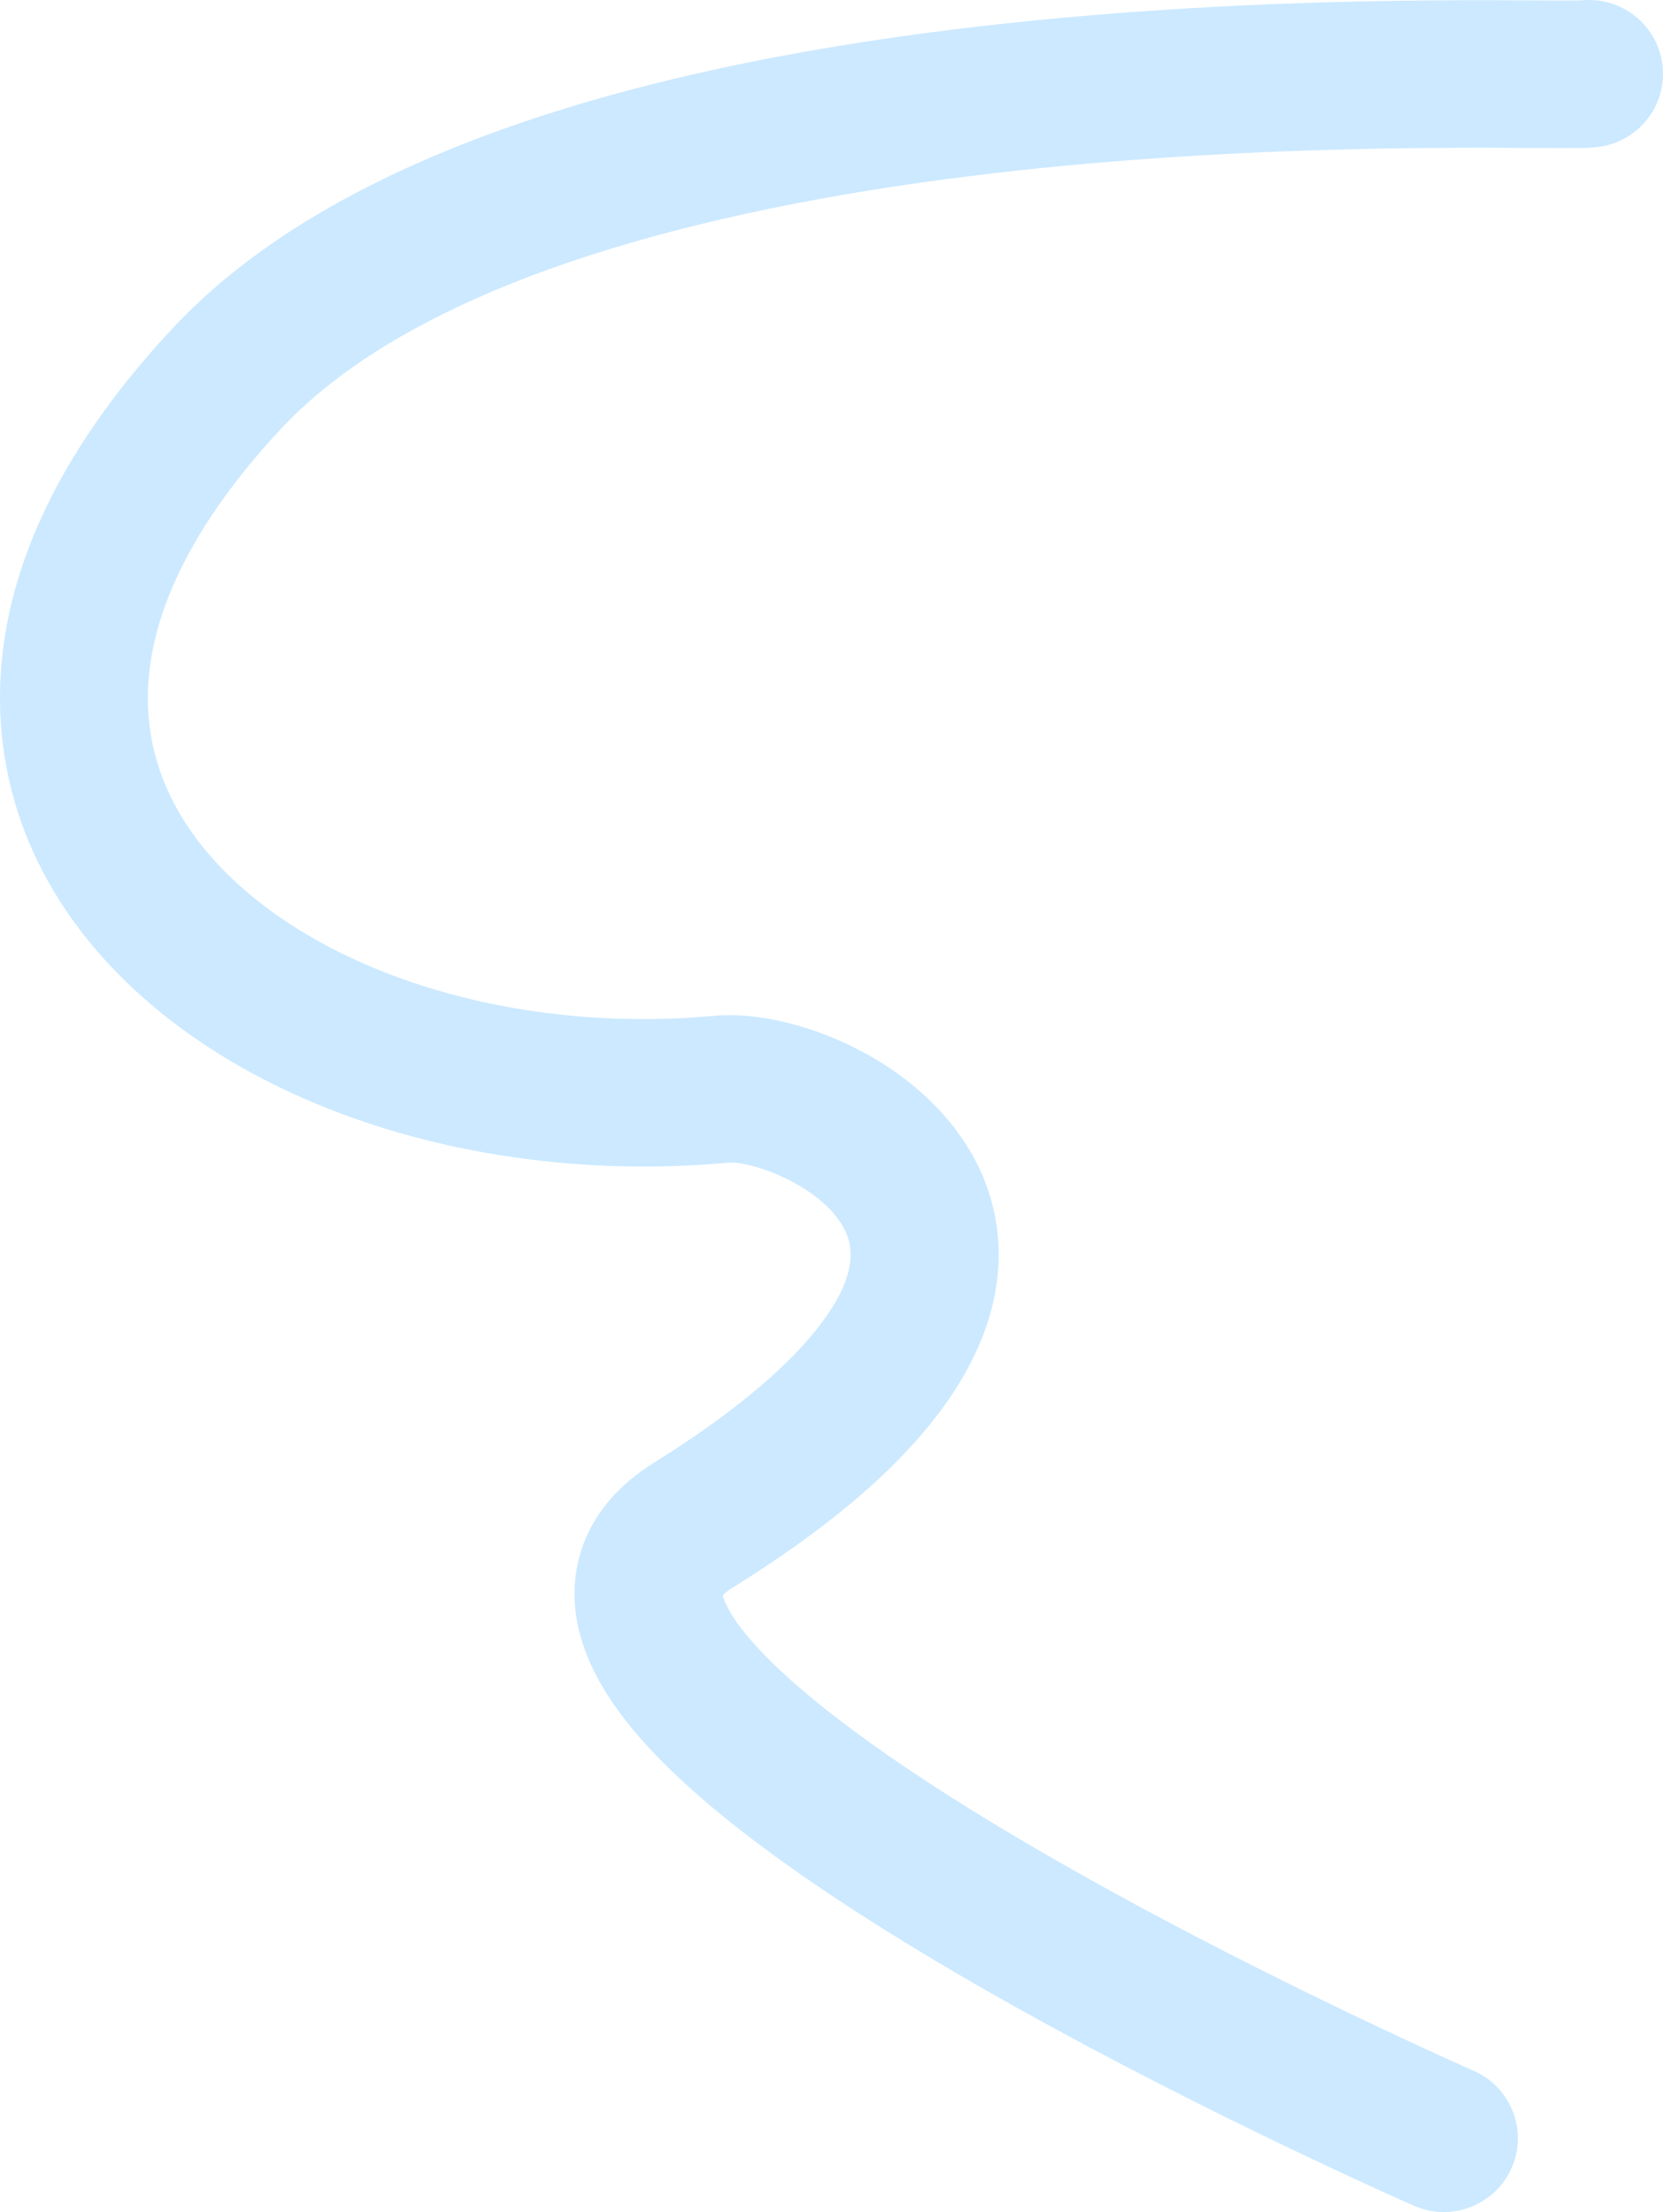 <?xml version="1.0" encoding="UTF-8"?> <svg xmlns="http://www.w3.org/2000/svg" width="345" height="459" viewBox="0 0 345 459" fill="none"><path d="M299.523 459C305.431 459 311.06 455.584 313.592 449.851C317.008 442.113 313.48 433.084 305.713 429.684C305.306 429.506 264.636 411.626 224.577 389.13C156.716 351.02 150.51 333.636 149.954 331.018C150.245 330.708 150.855 330.15 152.021 329.422C174.322 315.525 189.47 302.004 198.328 288.082C209.441 270.624 208.084 256.081 204.987 246.953C196.552 222.071 166.152 209.121 148.082 210.792C123.423 213.07 98.329 209.518 77.419 200.791C57.497 192.477 42.628 179.974 35.541 165.589C21.581 137.236 40.295 108.189 58.452 88.815C70.661 75.787 89.383 64.677 114.1 55.793C135.516 48.096 161.499 42.061 191.325 37.851C245.134 30.261 296.912 30.567 319.026 30.7C327.478 30.749 329.774 30.749 331.82 30.46C340.214 29.256 346.046 21.501 344.843 13.138C343.668 4.965 336.216 -0.772 328.043 0.085C326.847 0.134 322.966 0.109 319.209 0.089C296.422 -0.044 243.062 -0.362 187.02 7.546C114.81 17.733 63.998 38.045 35.998 67.924C-11.206 118.297 -1.828 159.178 7.965 179.064C13.336 189.971 21.274 199.918 31.56 208.62C41.171 216.752 52.607 223.613 65.551 229.015C91.023 239.649 121.344 243.996 150.921 241.262C156.459 240.753 172.57 246.957 175.887 256.743C177.975 262.906 173.77 269.515 172.387 271.687C168.087 278.445 158.232 289.447 135.732 303.468C120.244 313.122 118.766 326.051 119.264 332.9C120.293 347.058 130.705 361.551 152.03 378.508C166.48 390.002 186.207 402.762 210.654 416.436C251.701 439.395 291.669 456.961 293.351 457.697C295.36 458.578 297.46 458.996 299.523 458.996L299.523 459ZM327.486 0.155C327.486 0.155 327.465 0.155 327.457 0.155C327.465 0.155 327.478 0.155 327.486 0.155Z" fill="#CCE9FF"></path></svg> 